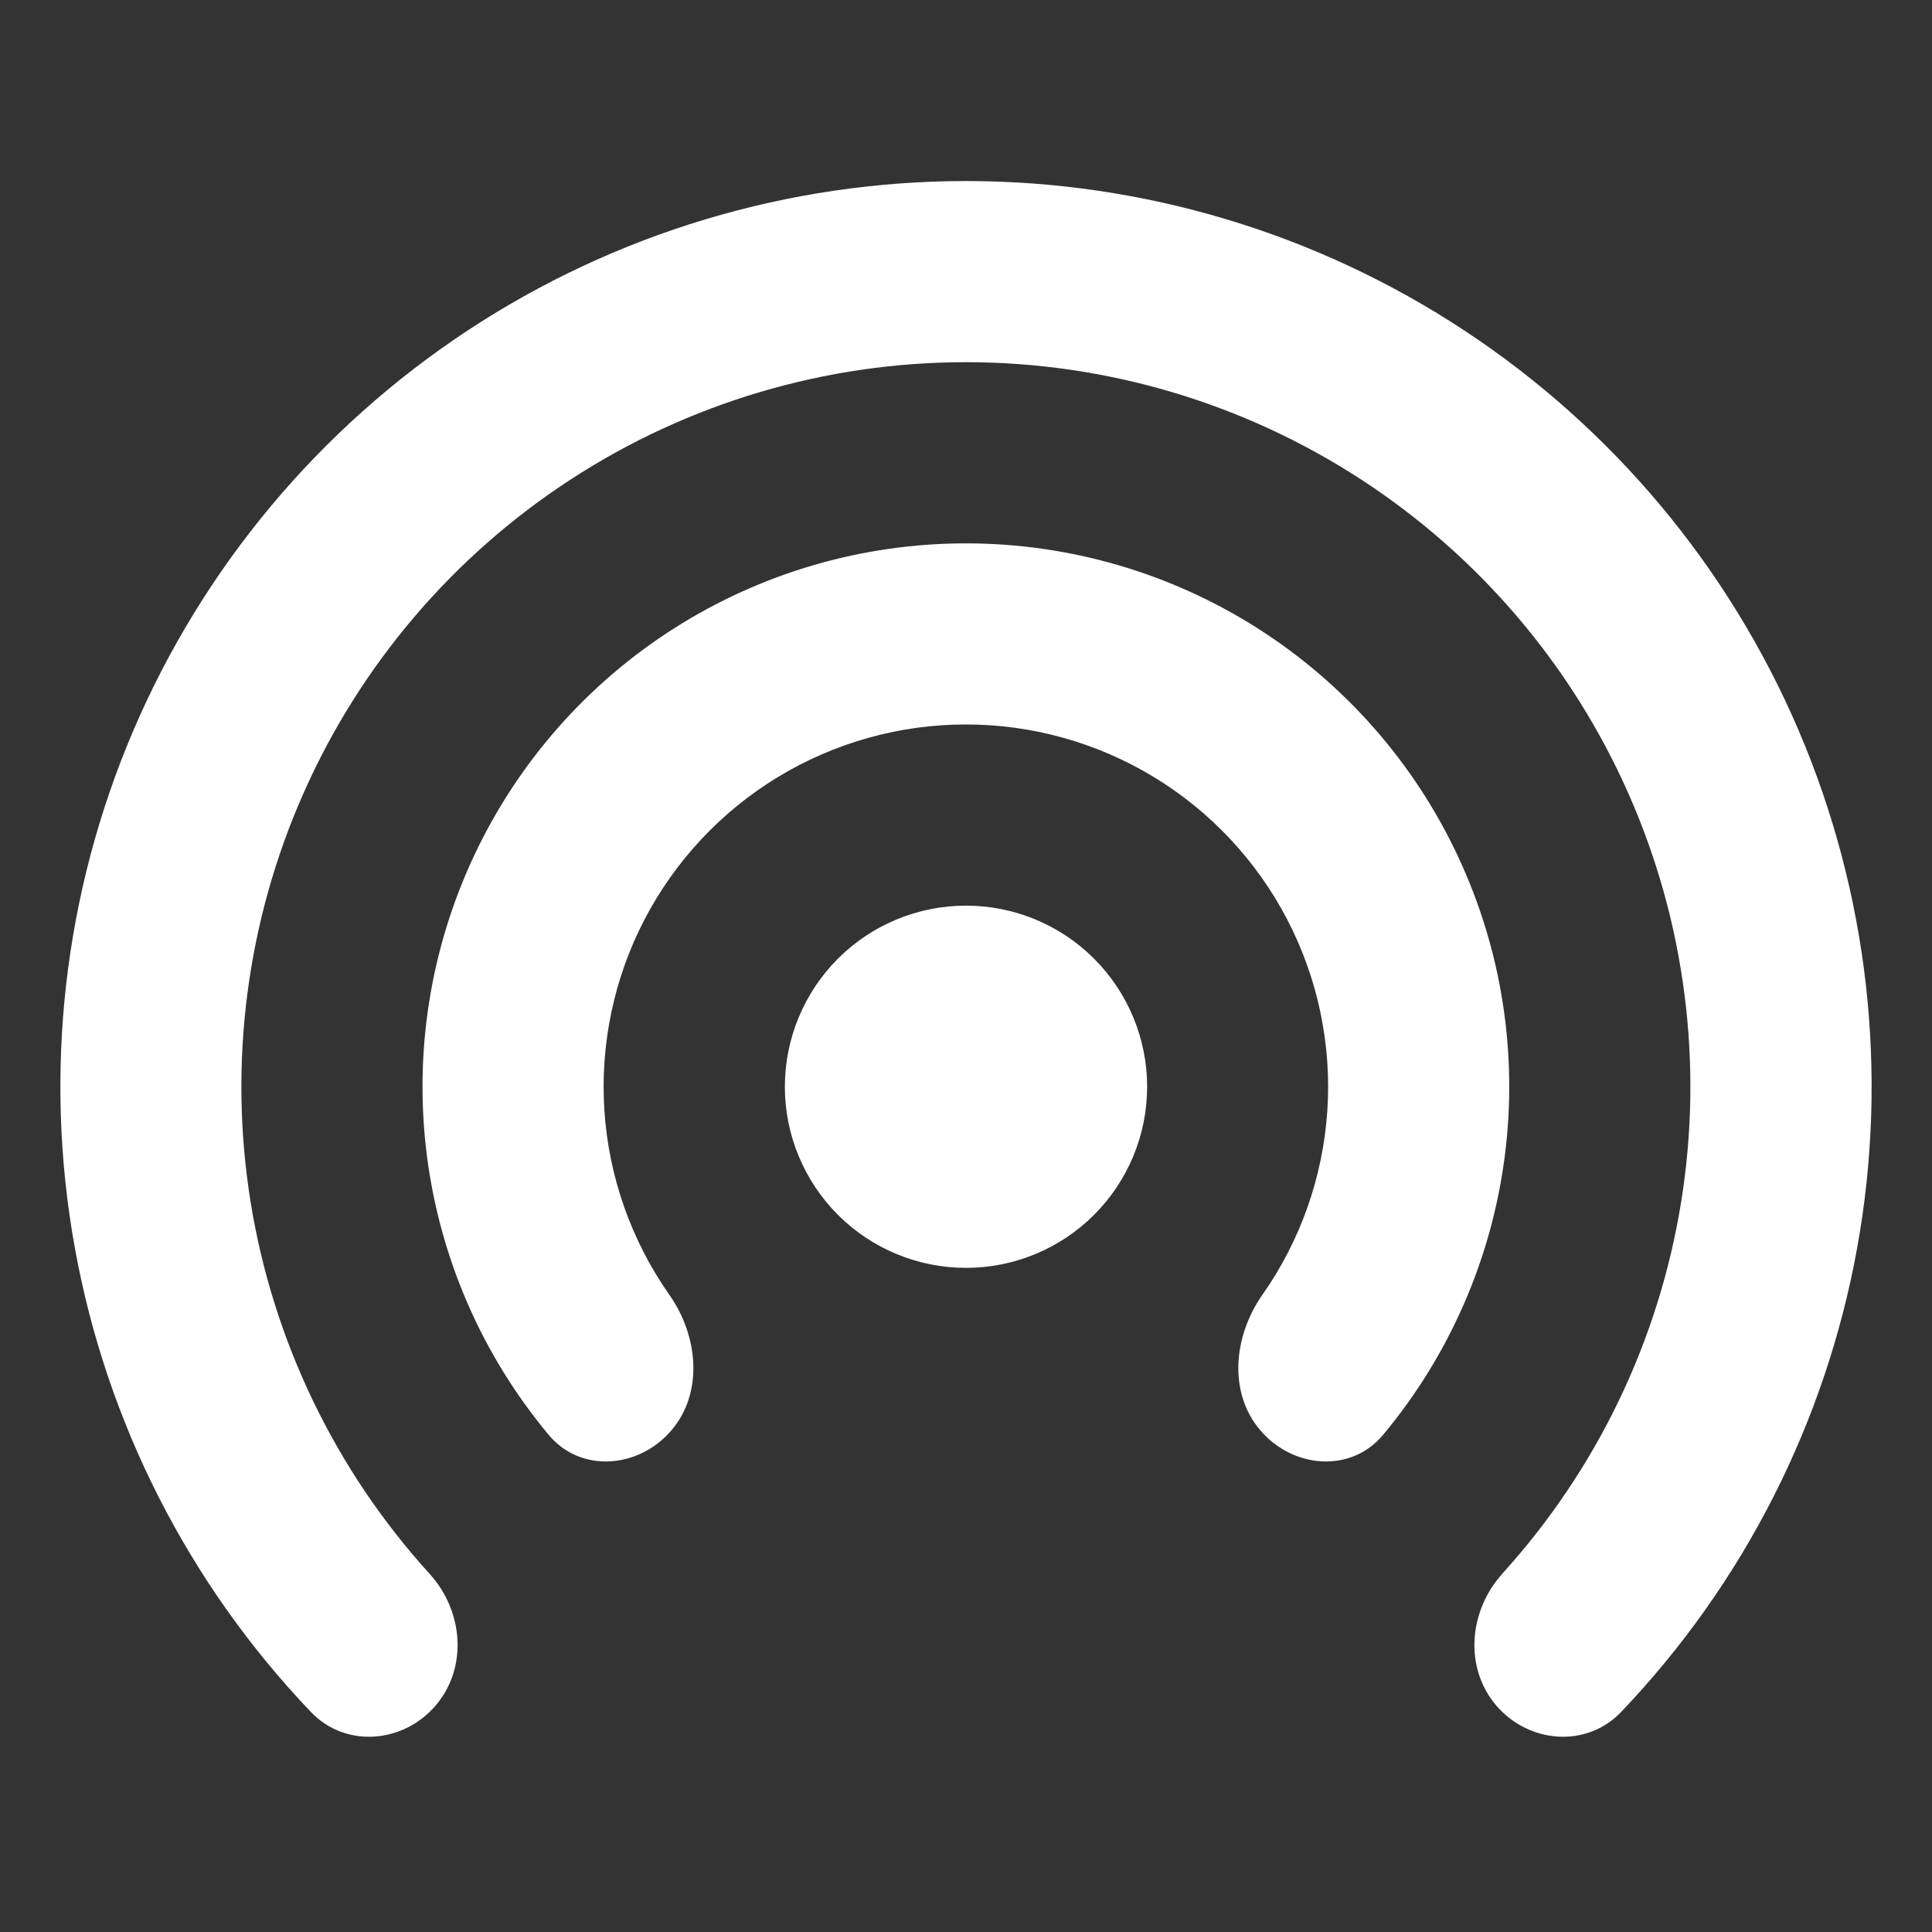 <svg width="45" height="45" viewBox="0 0 45 45" fill="none" xmlns="http://www.w3.org/2000/svg">
<rect x="0" y="0" width="45" height="45" fill="#333333" stroke="none"/>
<path fill-rule="evenodd" clip-rule="evenodd" d="M34.993 36.655C34.211 37.519 34.096 38.841 34.852 39.727C35.612 40.61 36.953 40.719 37.758 39.876C40.61 36.888 42.522 33.129 43.257 29.065C43.992 25 43.518 20.81 41.893 17.012C40.268 13.215 37.565 9.979 34.117 7.704C30.67 5.429 26.63 4.217 22.5 4.217C18.37 4.217 14.33 5.429 10.883 7.704C7.436 9.979 4.732 13.215 3.107 17.012C1.482 20.81 1.008 25 1.743 29.065C2.478 33.129 4.39 36.888 7.242 39.876C8.047 40.719 9.388 40.61 10.145 39.727C10.904 38.841 10.792 37.519 10.004 36.655C7.807 34.236 6.36 31.23 5.838 28.003C5.317 24.777 5.744 21.468 7.067 18.48C8.39 15.491 10.552 12.951 13.292 11.168C16.031 9.385 19.229 8.436 22.497 8.436C25.766 8.436 28.964 9.385 31.703 11.168C34.442 12.951 36.605 15.491 37.928 18.48C39.251 21.468 39.678 24.777 39.156 28.003C38.635 31.23 37.187 34.236 34.99 36.655M32.214 33.421C31.469 34.315 30.119 34.206 29.36 33.32C28.6 32.437 28.733 31.115 29.402 30.161C30.29 28.897 30.813 27.414 30.916 25.873C31.019 24.331 30.696 22.792 29.984 21.421C29.272 20.051 28.197 18.902 26.877 18.1C25.557 17.298 24.042 16.874 22.497 16.874C20.953 16.874 19.438 17.298 18.117 18.1C16.797 18.902 15.723 20.051 15.01 21.421C14.298 22.792 13.976 24.331 14.078 25.873C14.181 27.414 14.705 28.897 15.592 30.161C16.262 31.115 16.391 32.437 15.635 33.32C14.875 34.206 13.525 34.315 12.78 33.421C11.238 31.573 10.255 29.325 9.946 26.938C9.637 24.552 10.014 22.127 11.034 19.948C12.054 17.768 13.674 15.925 15.704 14.633C17.735 13.342 20.091 12.656 22.497 12.656C24.904 12.656 27.26 13.342 29.29 14.633C31.32 15.925 32.941 17.768 33.96 19.948C34.98 22.127 35.358 24.552 35.048 26.938C34.739 29.325 33.756 31.573 32.214 33.421ZM22.5 29.531C23.619 29.531 24.692 29.087 25.483 28.296C26.274 27.505 26.719 26.431 26.719 25.312C26.719 24.194 26.274 23.121 25.483 22.329C24.692 21.538 23.619 21.094 22.5 21.094C21.381 21.094 20.308 21.538 19.517 22.329C18.726 23.121 18.281 24.194 18.281 25.312C18.281 26.431 18.726 27.505 19.517 28.296C20.308 29.087 21.381 29.531 22.5 29.531Z" fill="white"/>
</svg>
